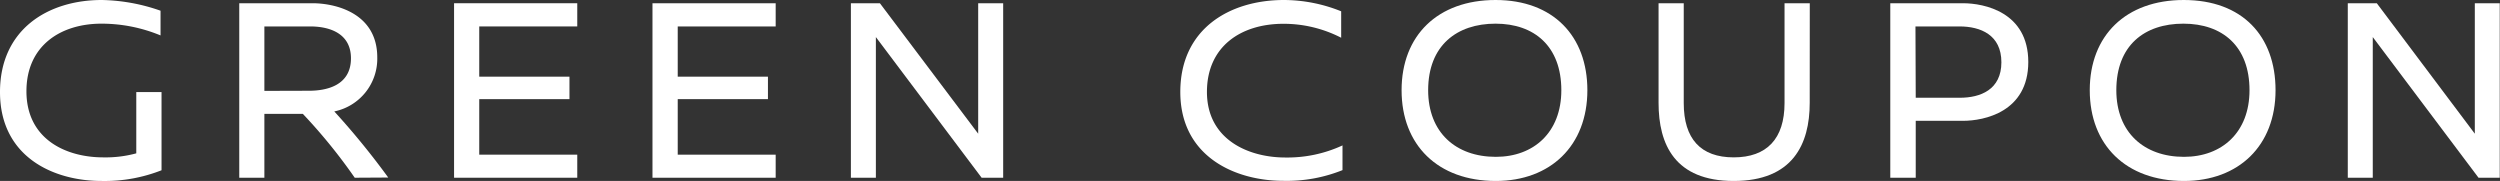 <svg xmlns="http://www.w3.org/2000/svg" viewBox="0 0 378.25 27.38"><rect x="0" y="0" width="378.25" height="27.38" fill="#333333" stroke="none"/><defs><style>.cls-1{fill:#fff;}</style></defs><g id="レイヤー_2" data-name="レイヤー 2"><g id="レイヤー_1-2" data-name="レイヤー 1"><path class="cls-1" d="M24.29,1.62V5.36a23.29,23.29,0,0,0-8.93-1.78C9.22,3.58,4,6.87,4,13.81c0,7.27,6,10,11.62,10a17.67,17.67,0,0,0,5-.61V13.93h3.82V25.76a23.43,23.43,0,0,1-9.06,1.62C8,27.38,0,23.68,0,13.93,0,4.47,7.23,0,15.4,0A28.2,28.2,0,0,1,24.29,1.62Z"/><path class="cls-1" d="M53.67,26.89a82.2,82.2,0,0,0-7.85-9.66H40v9.66H36.2V.49H47.29c3.29,0,9.79,1.38,9.79,8.2a8.14,8.14,0,0,1-6.5,8.17,116.85,116.85,0,0,1,8.16,10ZM46.76,13.73c2.56,0,6.34-.73,6.34-4.91C53.1,5.16,50.05,4,46.92,4H40v9.75Z"/><path class="cls-1" d="M72.51,4v7.6H86.16V15H72.51V23.4H87.34v3.49H68.7V.49H87.34V4Z"/><path class="cls-1" d="M102.54,4v7.6h13.65V15H102.54V23.4h14.82v3.49H98.72V.49h18.64V4Z"/><path class="cls-1" d="M148.52,26.89l-16-21.28V26.89h-3.78V.49h4.39L148,20.23V.49h3.78v26.4Z"/><path class="cls-1" d="M202.92,1.71v4a19,19,0,0,0-8.74-2.11c-6.41,0-11.57,3.41-11.57,10.31,0,7.19,6.25,9.92,11.86,9.92A19.83,19.83,0,0,0,203.12,22v3.74a22.55,22.55,0,0,1-8.94,1.62c-7.35,0-15.6-3.7-15.6-13.45C178.58,4.39,186,0,194.27,0A23.32,23.32,0,0,1,202.92,1.71Z"/><path class="cls-1" d="M240.17,13.65c0,8.41-5.61,13.73-13.85,13.73-8.78,0-14.26-5.44-14.26-13.73S217.54,0,226.28,0,240.17,5.48,240.17,13.65Zm-24.09,0c0,6.38,4.18,10.08,10.24,10.08,5.73,0,9.91-3.7,9.91-10.08,0-6.66-4.1-10.07-9.95-10.07S216.08,6.87,216.08,13.65Z"/><path class="cls-1" d="M273.81,15.56c0,6.3-2.6,11.82-11.5,11.82s-11.37-5.52-11.37-11.82V.49h3.81V15.6c0,5.4,2.56,8.21,7.56,8.21S270,21,270,15.6V.49h3.82Z"/><path class="cls-1" d="M297,.49c3.21,0,9.88,1.34,9.88,8.89s-6.67,8.9-9.88,8.9h-7.15v8.61H286V.49Zm-7.15,14.3h6.67c3.12,0,6.29-1.22,6.29-5.37S299.65,4,296.48,4h-6.67Z"/><path class="cls-1" d="M344.29,13.65c0,8.41-5.6,13.73-13.85,13.73-8.78,0-14.26-5.44-14.26-13.73S321.66,0,330.4,0C339.29,0,344.29,5.48,344.29,13.65Zm-24.09,0c0,6.38,4.19,10.08,10.24,10.08,5.73,0,9.91-3.7,9.91-10.08,0-6.66-4.1-10.07-10-10.07S320.2,6.87,320.2,13.65Z"/><path class="cls-1" d="M375,26.89,359,5.61V26.89h-3.78V.49h4.39l14.83,19.74V.49h3.77v26.4Z"/></g></g></svg>